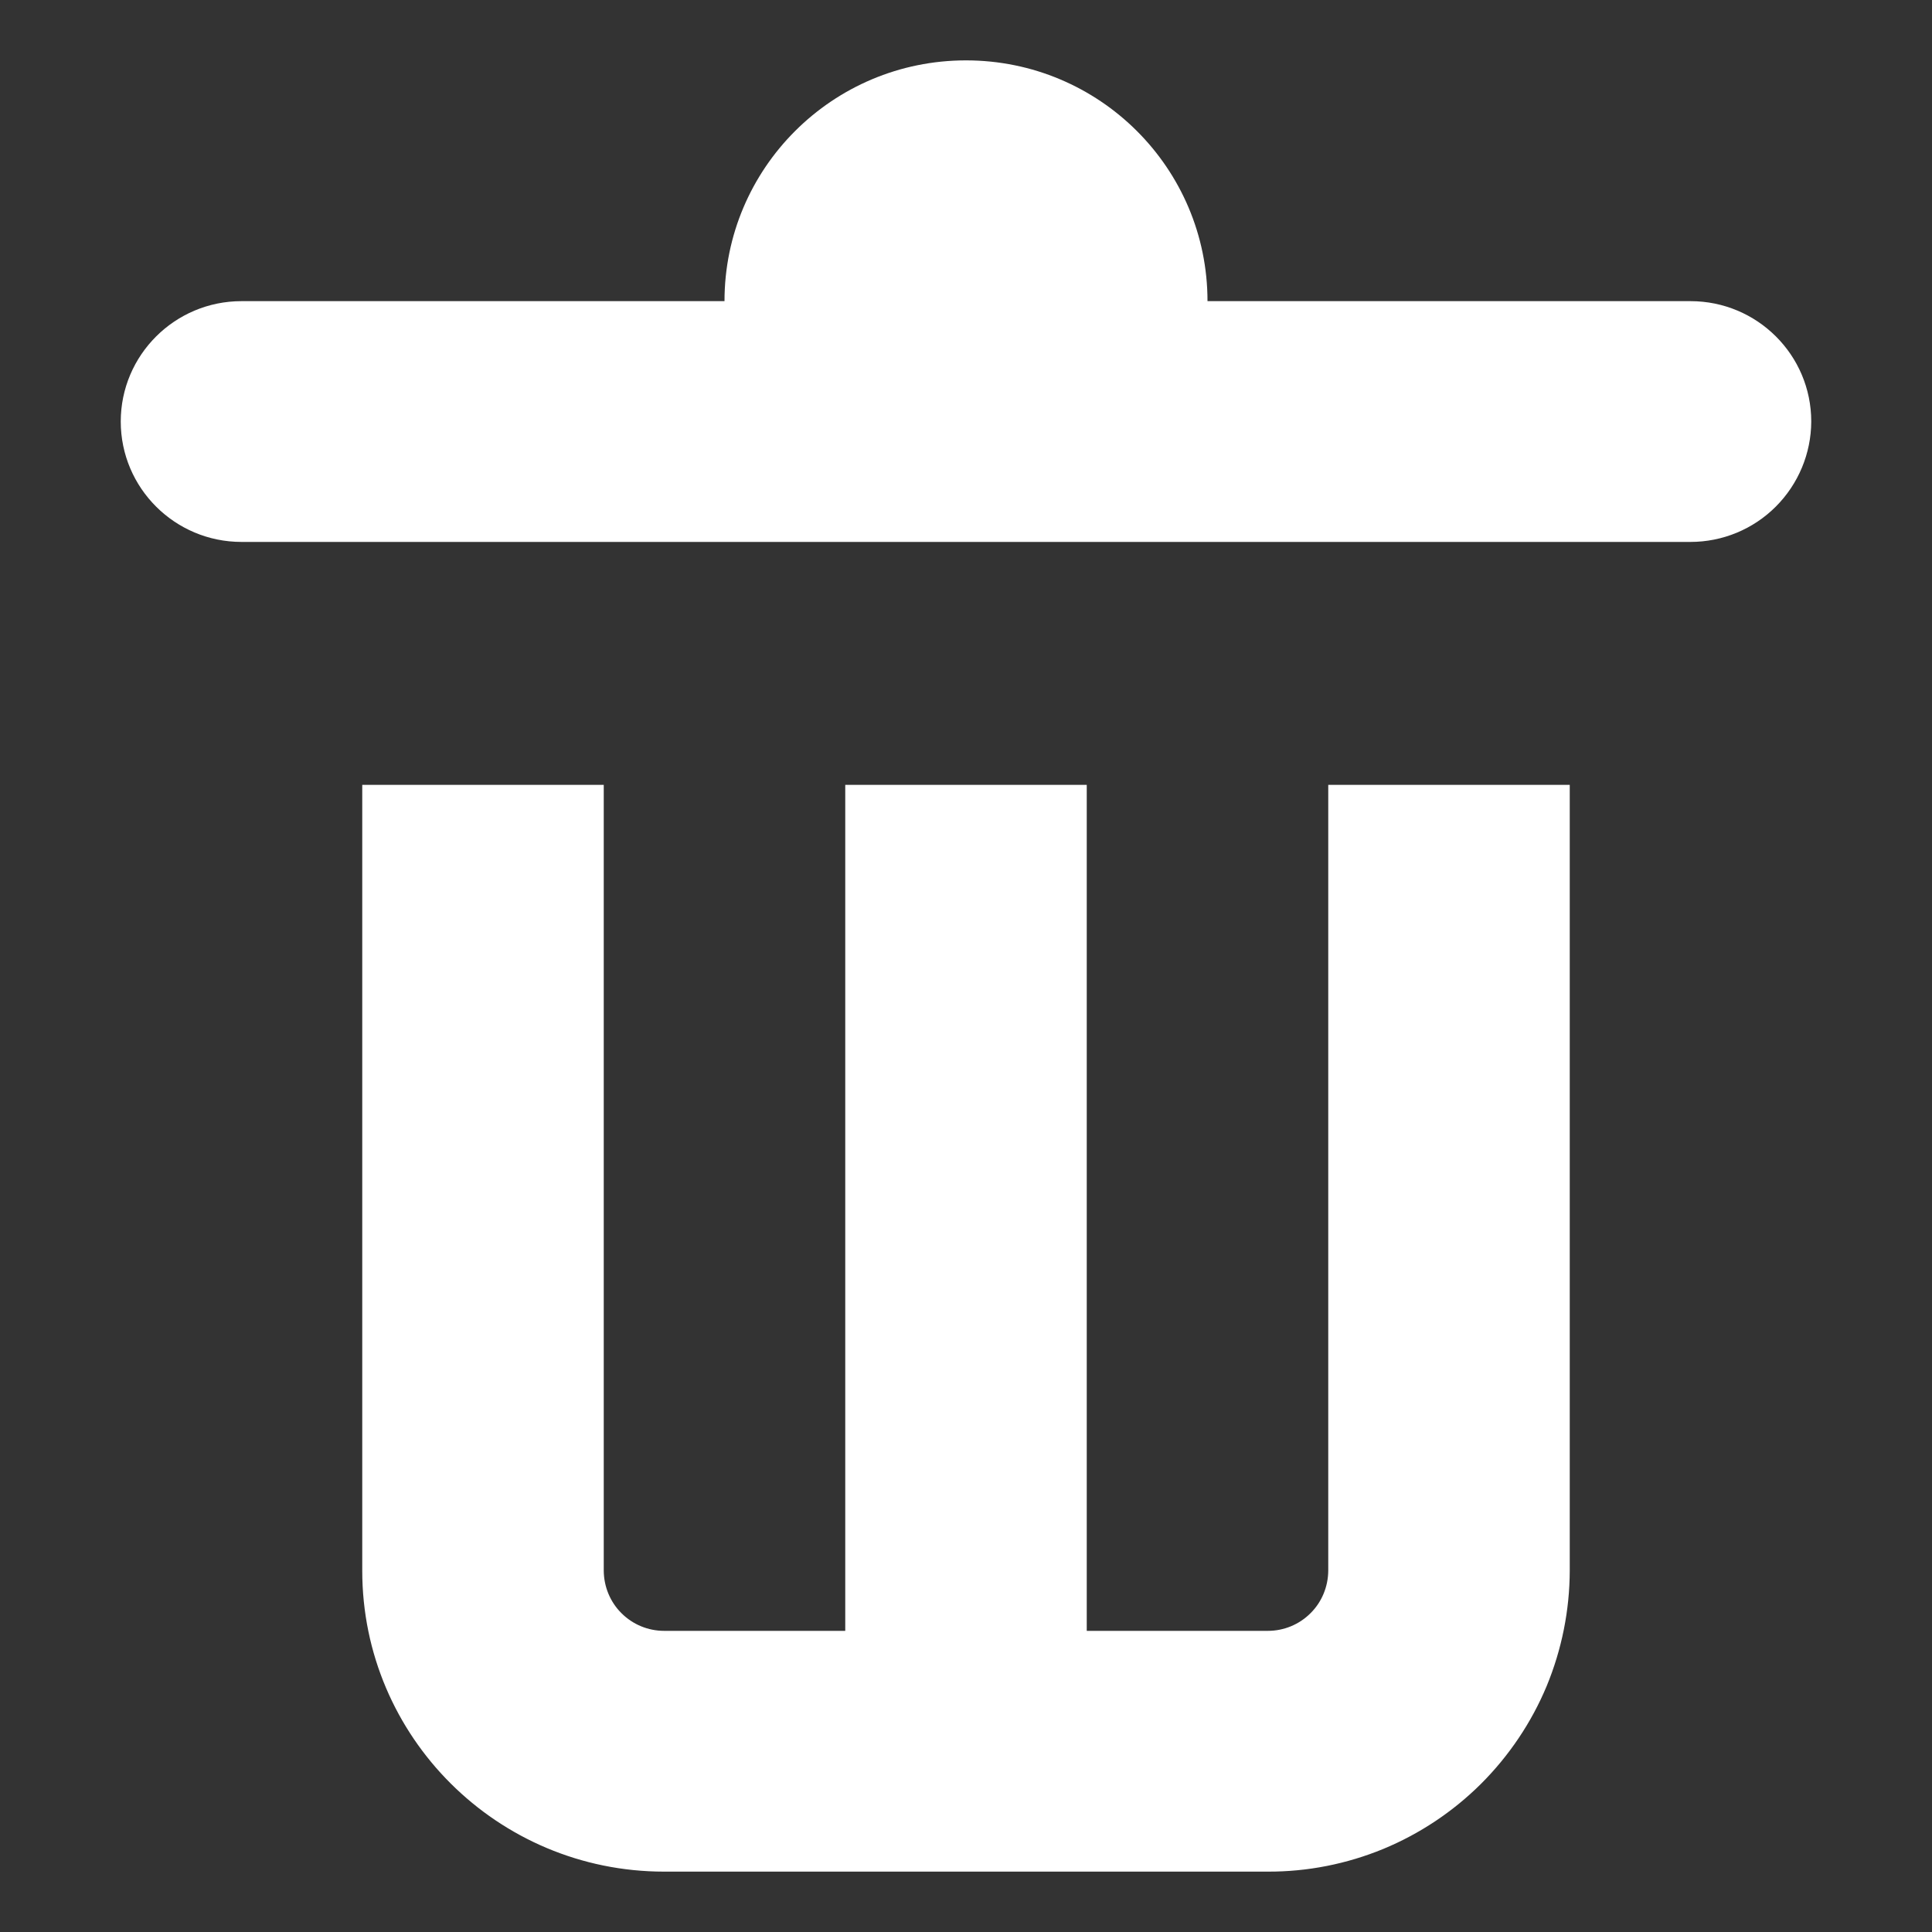 <svg width="16" height="16" viewBox="0 0 16 16" fill="none" xmlns="http://www.w3.org/2000/svg">
<rect x="0" y="0" width="16" height="16" fill="#333333" stroke="none"/>
<path d="M6 2.494C6 1.393 6.895 0.5 8 0.5C9.105 0.5 10 1.393 10 2.494H14C14.552 2.494 15 2.94 15 3.491C14.999 3.756 14.893 4.009 14.706 4.196C14.519 4.383 14.265 4.488 14 4.488H2C1.448 4.488 1 4.041 1 3.491C1 2.941 1.448 2.494 2 2.494H6ZM3 13.008V6.5H5V13.008C5.001 13.14 5.053 13.267 5.147 13.36C5.241 13.454 5.368 13.506 5.5 13.506H7V6.5H9V13.506H10.5C10.632 13.506 10.759 13.454 10.853 13.36C10.947 13.267 10.999 13.14 11 13.008V6.5H13V13.008C12.999 13.336 12.934 13.66 12.809 13.963C12.683 14.265 12.498 14.54 12.266 14.772C12.034 15.003 11.758 15.187 11.456 15.312C11.152 15.437 10.828 15.501 10.5 15.5H5.5C4.12 15.5 3 14.384 3 13.008Z" fill="white"/>
</svg>
